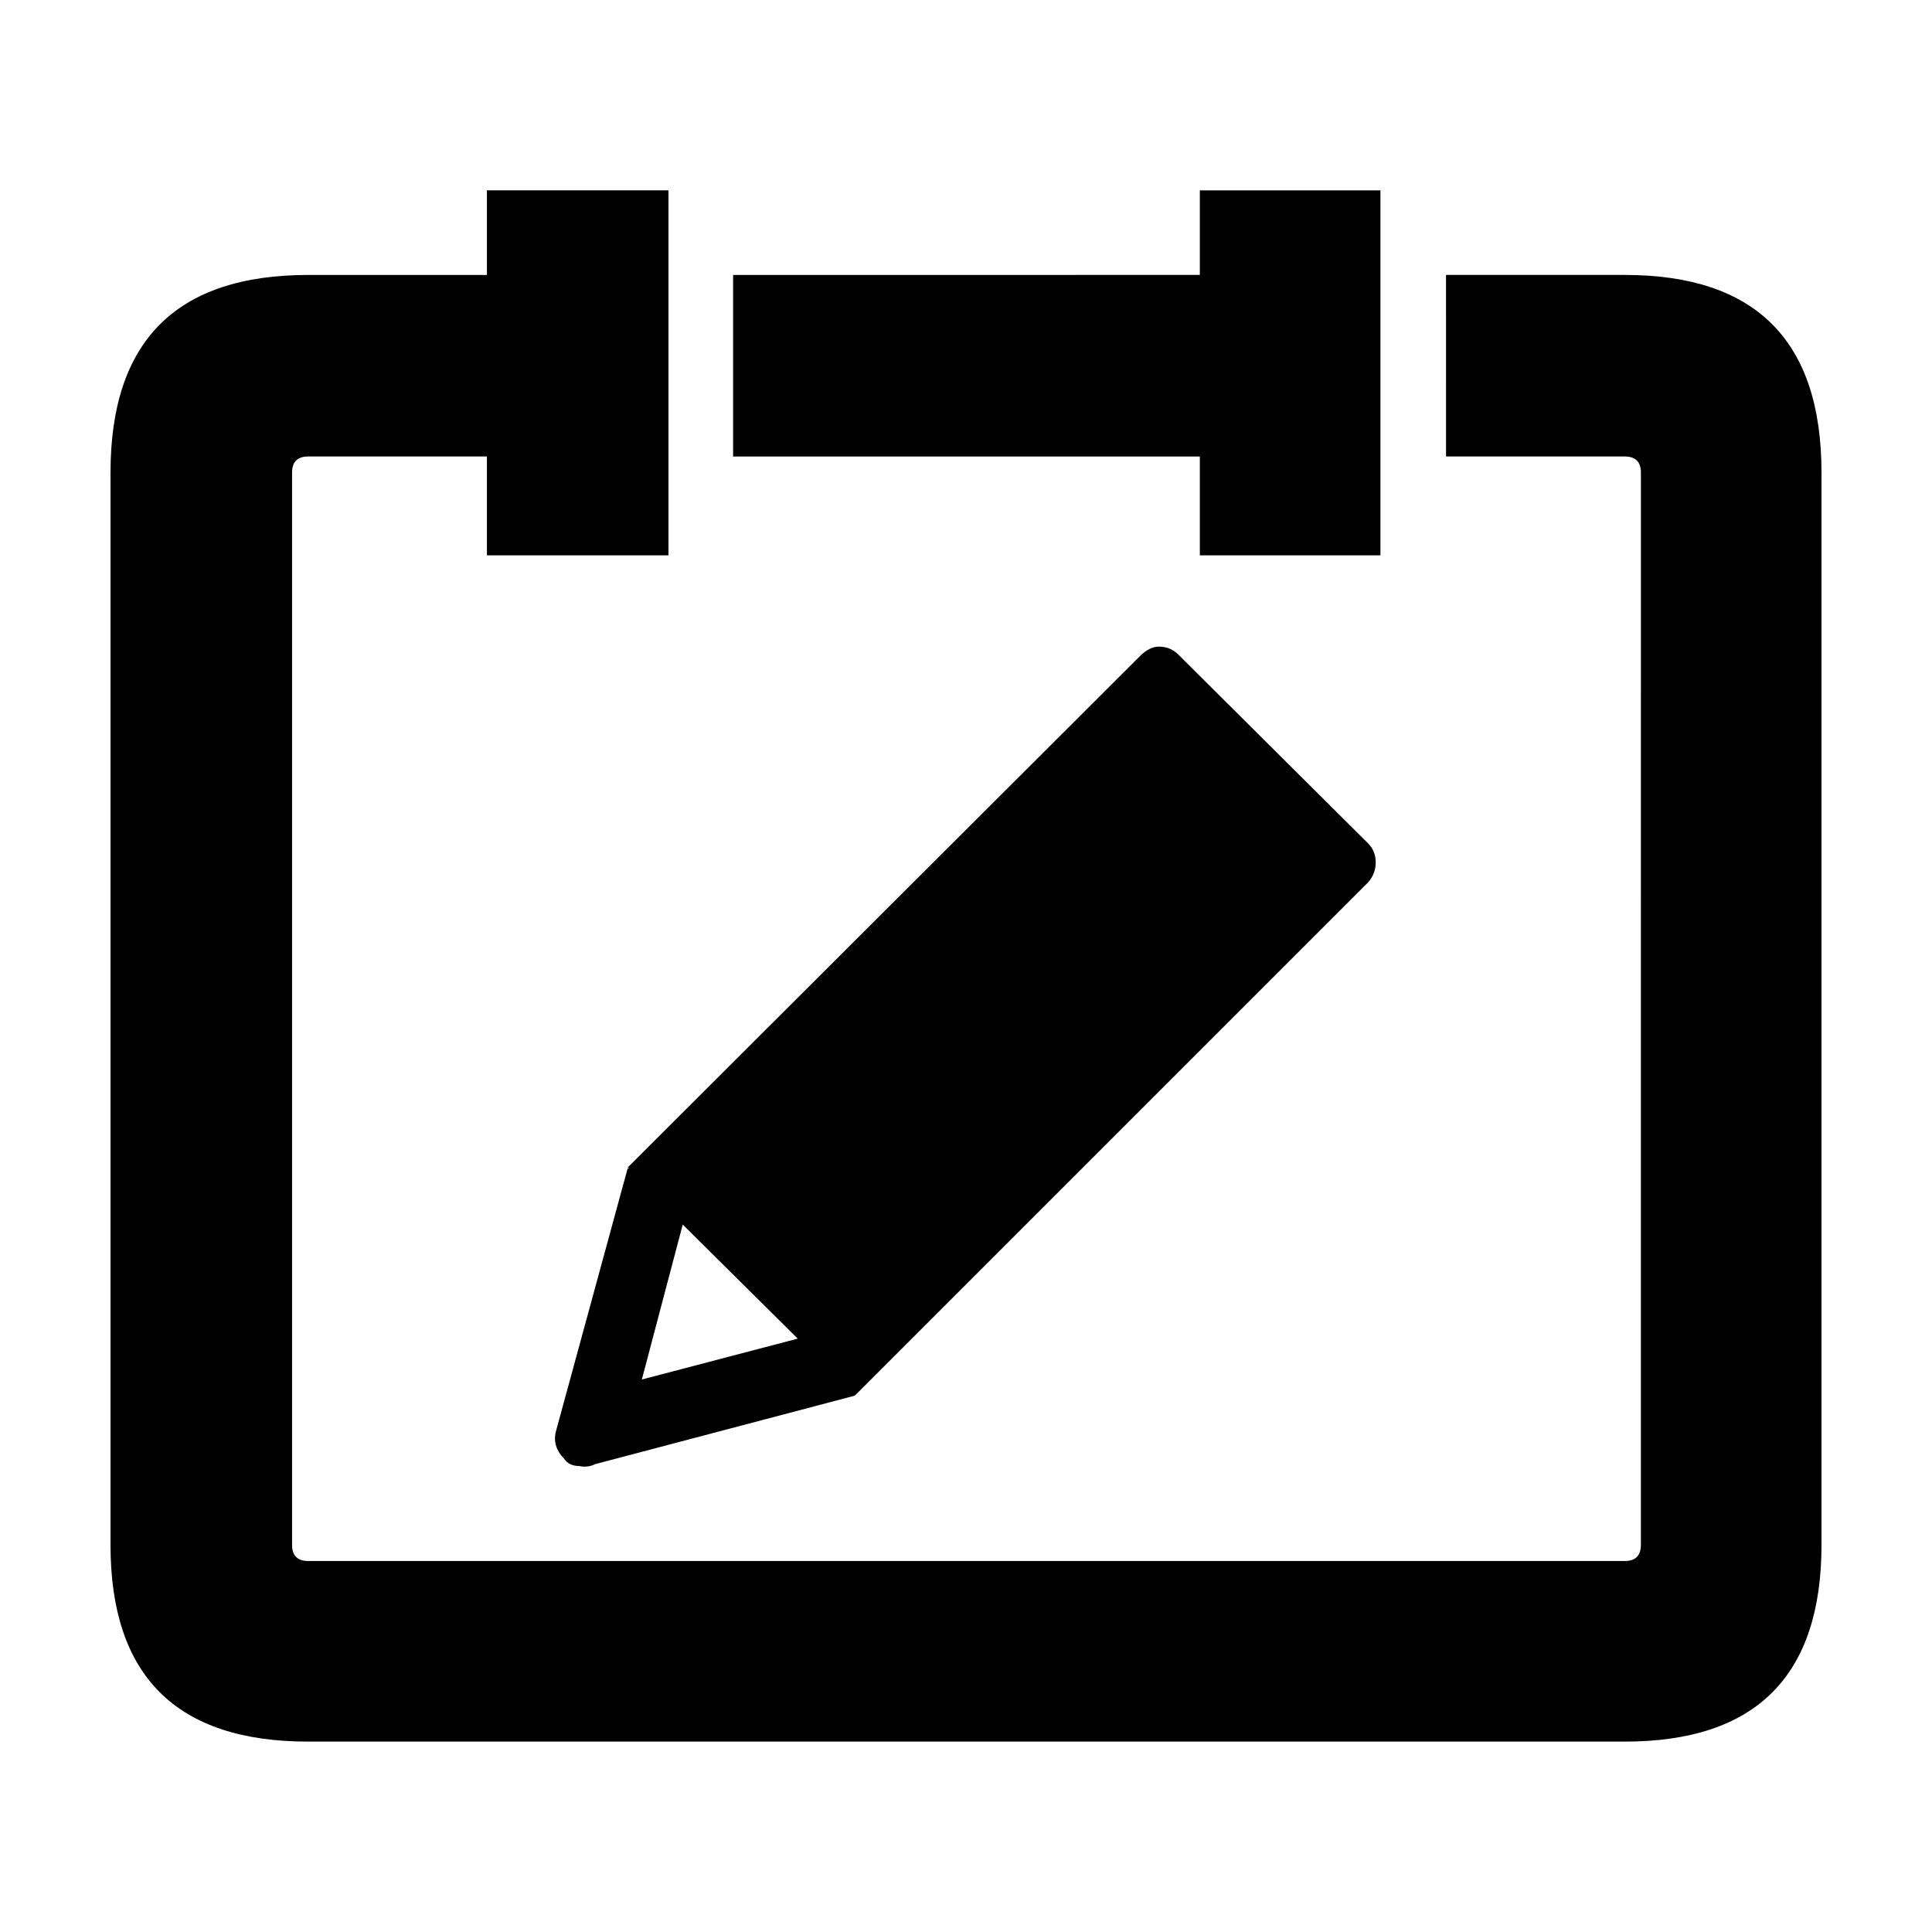 <?xml version="1.0" encoding="UTF-8"?>
<!-- Uploaded to: ICON Repo, www.iconrepo.com, Generator: ICON Repo Mixer Tools -->
<svg fill="#000000" width="800px" height="800px" version="1.1" viewBox="144 144 512 512" xmlns="http://www.w3.org/2000/svg">
 <path d="m355.41 498.75-30.48-30.23-10.832 41.059zm95.727-183.39c2.18 0 4.031 0.836 5.543 2.519l49.879 49.625c1.344 1.344 2.016 3.023 2.016 5.039s-0.672 3.777-2.016 5.289l-136.03 136.03-68.77 18.137c-1.344 0.676-2.769 0.84-4.281 0.508-1.848 0-3.188-0.676-4.031-2.016-2.18-2.188-2.852-4.707-2.016-7.559l18.895-69.273h0.504l-0.504-0.25 135.77-135.53c1.676-1.684 3.359-2.519 5.039-2.519zm10.832-98.5v-22.414h47.863v96.727h-47.863v-26.195h-123.69v-48.117zm65.242 0h47.359c34.762 0 52.145 17.469 52.145 52.395v284.14c0 34.762-17.383 52.148-52.145 52.148h-348.89c-34.93 0.008-52.395-17.375-52.395-52.145v-284.14c0-34.934 17.469-52.395 52.395-52.395h47.359v-22.422h48.113v96.727h-48.113v-26.195h-47.359c-2.856 0-4.281 1.426-4.281 4.281v284.14c0 2.856 1.426 4.289 4.281 4.289h348.89c2.852 0 4.281-1.426 4.281-4.289l0.004-284.14c0-2.852-1.426-4.281-4.281-4.281h-47.359z" fill-rule="evenodd"/>
</svg>